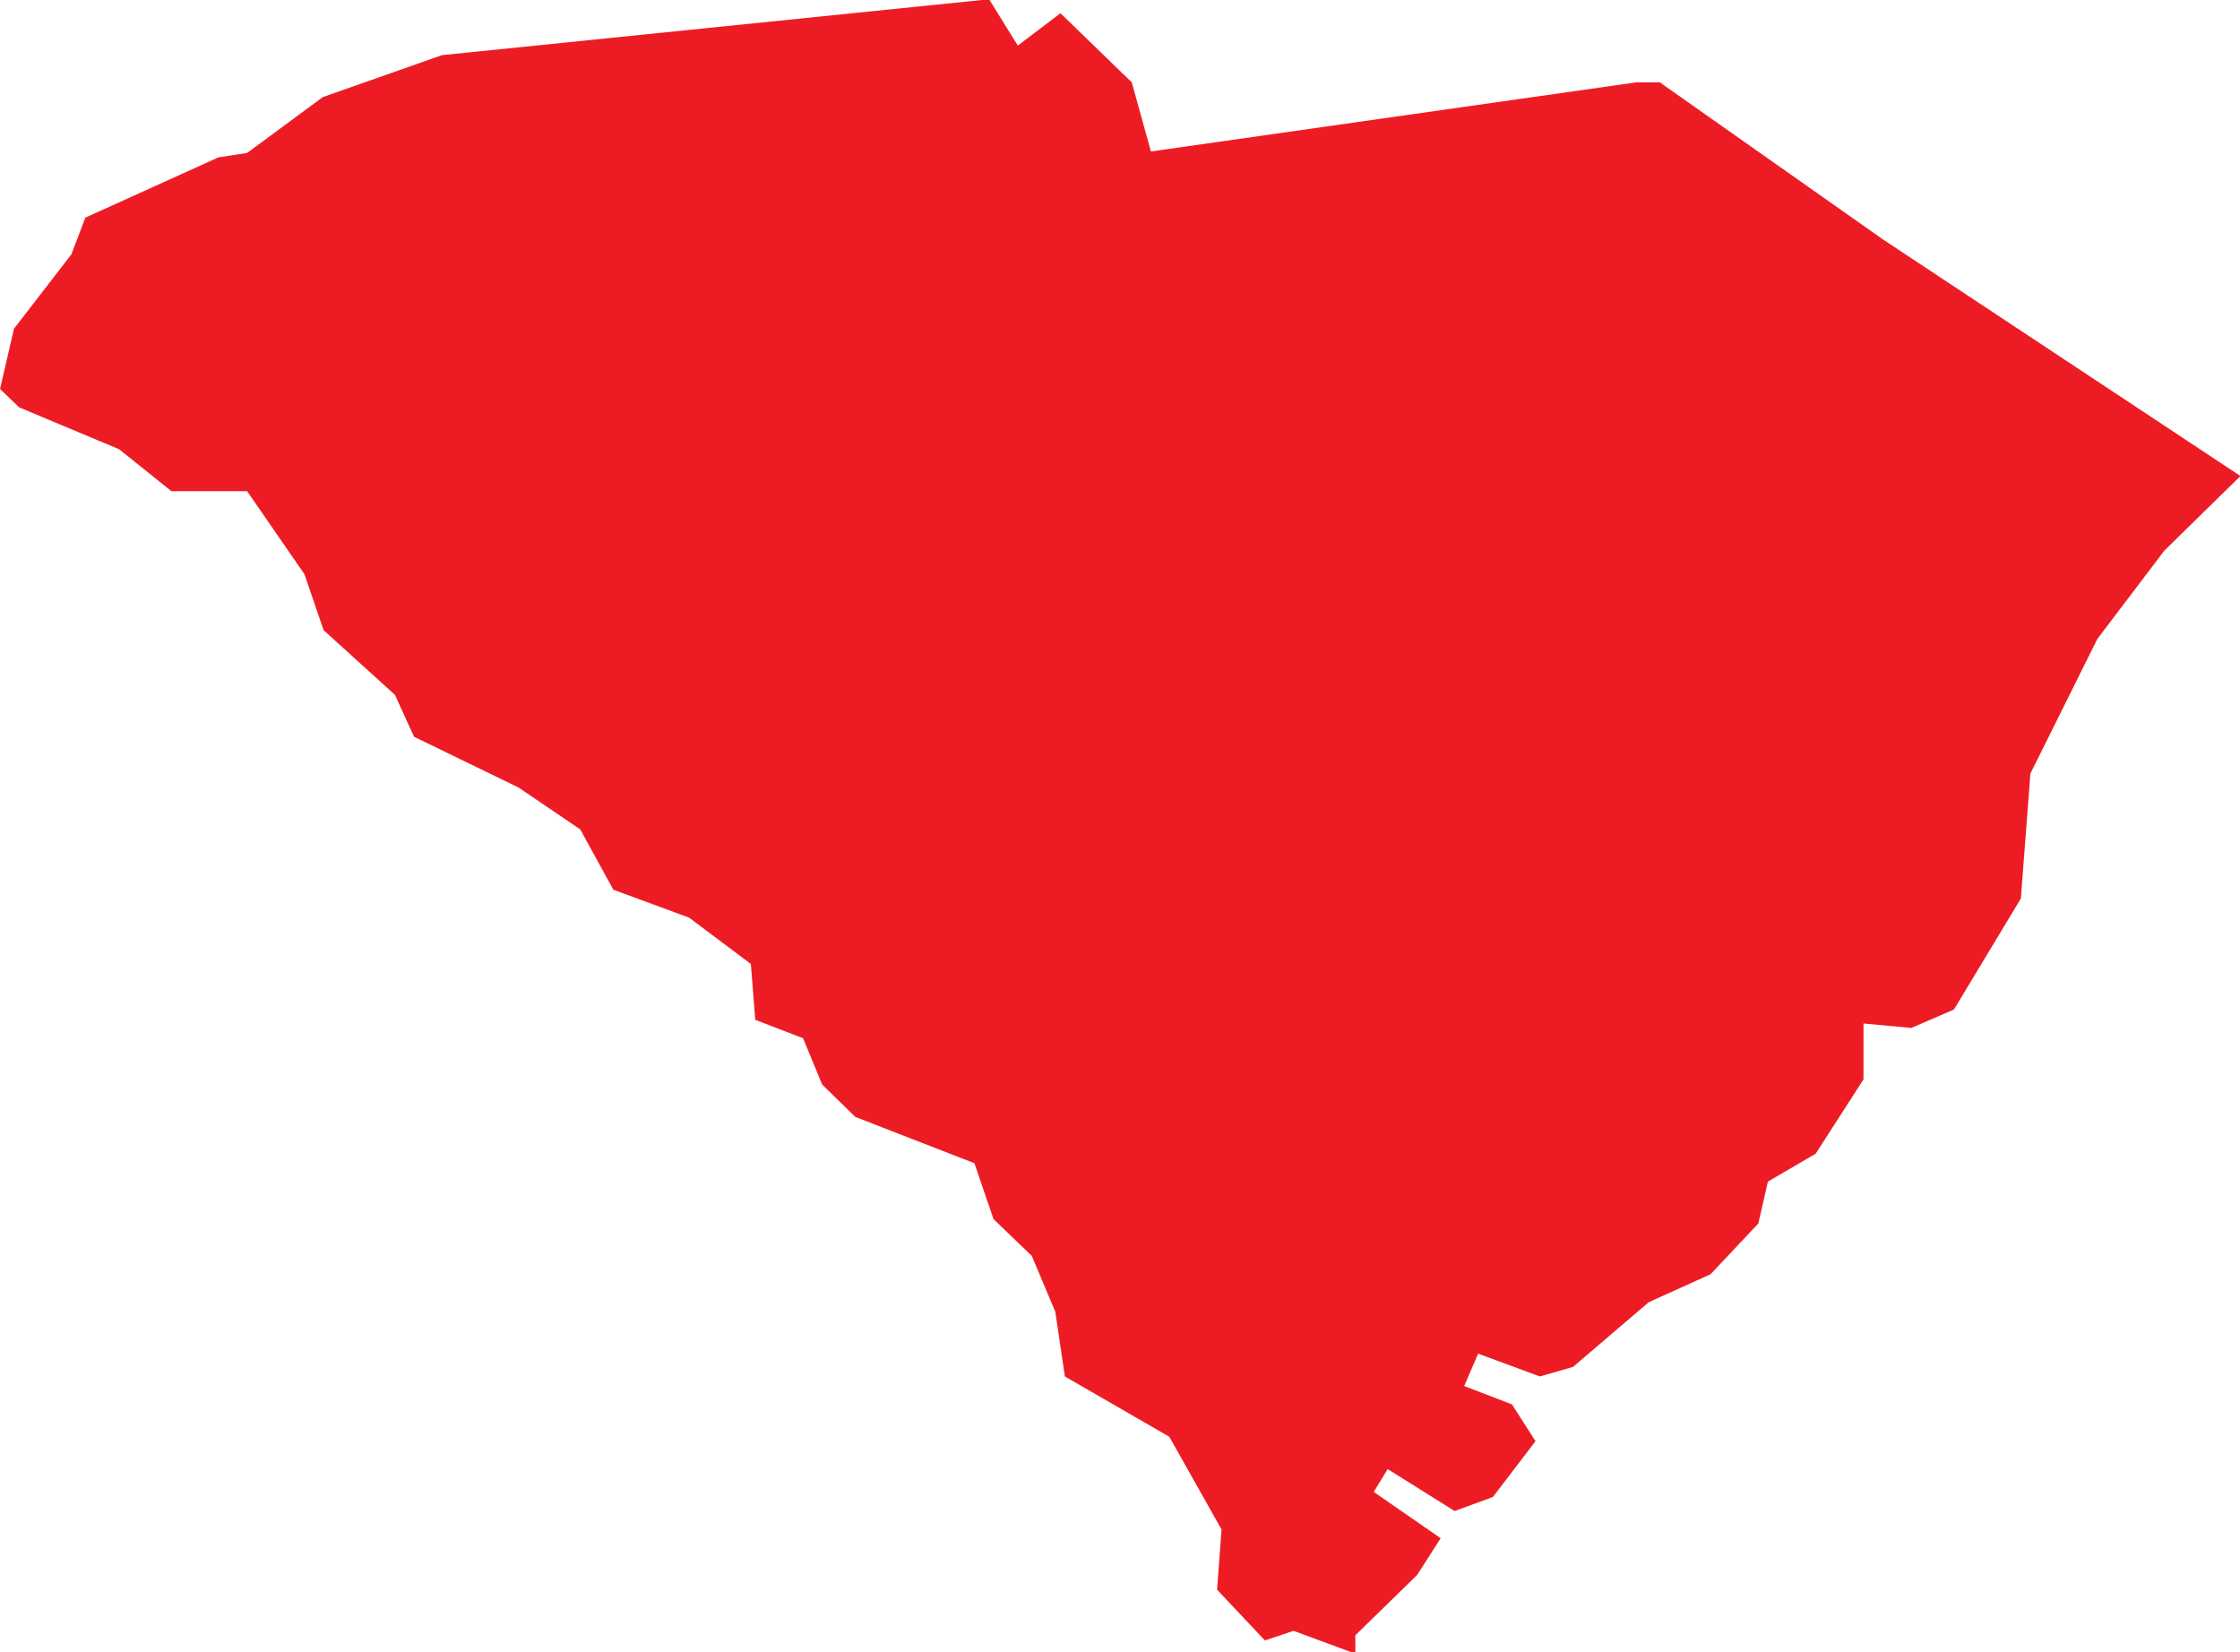 <?xml version="1.0" encoding="UTF-8"?>
<svg data-id="Layer_2" xmlns="http://www.w3.org/2000/svg" viewBox="0 0 30.46 22.47">
  <defs>
    <style>
      .cls-1 {
        fill: #ed1c24;
      }
    </style>
  </defs>
  <g id="Layer_1-2" data-name="Layer_1">
    <path id="SC" class="cls-1" d="M30.46,6.48l-1.03,1.01-.91,1.2-.91,1.83-.13,1.7-.91,1.51-.58.25-.65-.06v.76l-.65,1.01-.65.38-.13.57-.65.69-.84.38-1.03.88-.45.13-.84-.31-.19.44.65.25.32.5-.58.76-.52.19-.91-.57-.19.31.91.63-.32.5-.84.82v.25l-.84-.31-.39.13-.65-.69.06-.82-.71-1.26-1.42-.82-.13-.88-.32-.76-.52-.5-.26-.76-1.62-.63-.45-.44-.26-.63-.65-.25-.06-.76-.84-.63-1.03-.38-.45-.82-.84-.57-1.42-.69-.26-.57-.97-.88-.26-.76-.78-1.13h-1.03l-.71-.57-1.36-.57-.26-.25.19-.82.78-1.01.19-.5,1.81-.82.39-.06,1.03-.76,1.62-.57,7.44-.76.39.63.58-.44.97.94.26.94,6.6-.94h.32l3.04,2.14,4.85,3.21h0Z"/>
  </g>
</svg>